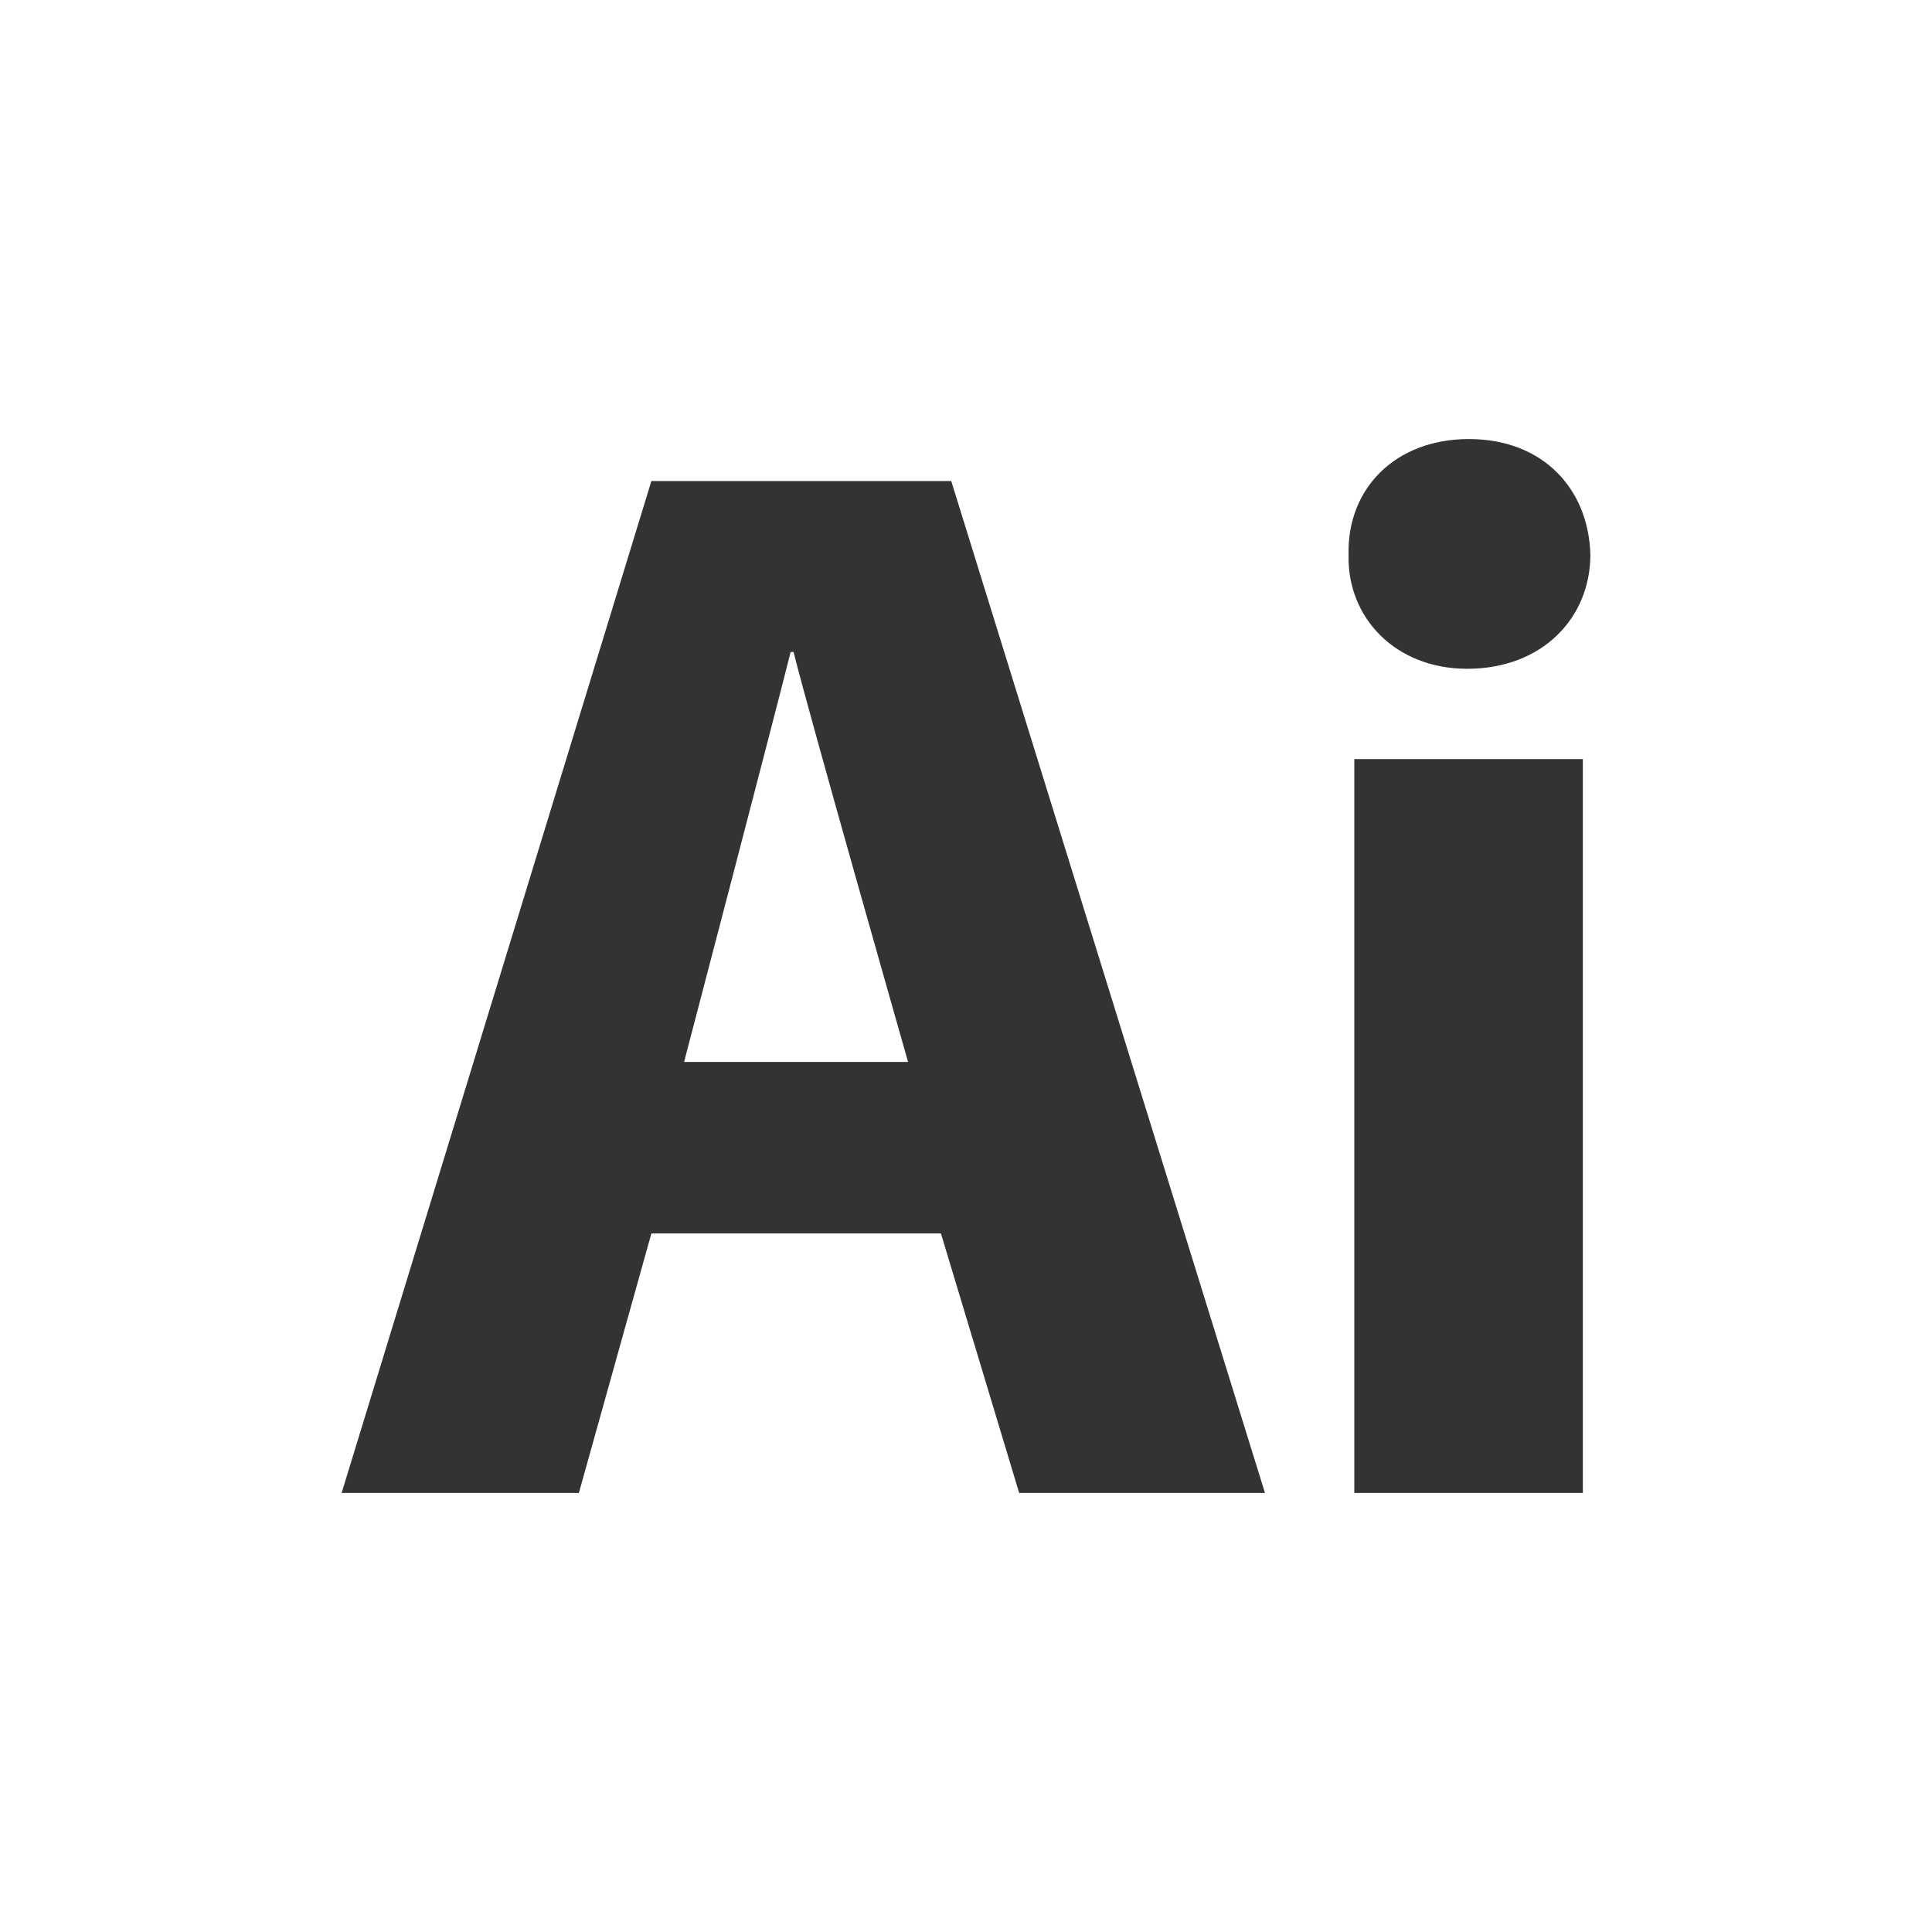 <?xml version="1.0" encoding="UTF-8" standalone="no"?>
<!-- Uploaded to: SVG Repo, www.svgrepo.com, Generator: SVG Repo Mixer Tools -->

<svg
   fill="#000000"
   height="800px"
   width="800px"
   version="1.1"
   id="Layer_1"
   viewBox="0 0 455 455"
   xml:space="preserve"
   sodipodi:docname="adobe-illustrator-svgrepo-com.svg"
   inkscape:version="1.2.1 (9c6d41e410, 2022-07-14)"
   xmlns:inkscape="http://www.inkscape.org/namespaces/inkscape"
   xmlns:sodipodi="http://sodipodi.sourceforge.net/DTD/sodipodi-0.dtd"
   xmlns="http://www.w3.org/2000/svg"
   xmlns:svg="http://www.w3.org/2000/svg"><rect x="0" y="0" width="455" height="455" fill="#333333" stroke="none"/><defs
   id="defs434" /><sodipodi:namedview
   id="namedview432"
   pagecolor="#ffffff"
   bordercolor="#000000"
   borderopacity="0.25"
   inkscape:showpageshadow="2"
   inkscape:pageopacity="0.0"
   inkscape:pagecheckerboard="0"
   inkscape:deskcolor="#d1d1d1"
   showgrid="false"
   inkscape:zoom="1.0175"
   inkscape:cx="171.49877"
   inkscape:cy="400.4914"
   inkscape:window-width="1920"
   inkscape:window-height="1001"
   inkscape:window-x="-9"
   inkscape:window-y="-9"
   inkscape:window-maximized="1"
   inkscape:current-layer="Layer_1" />
<g
   id="g429"
   style="fill:#ffffff">
	<path
   style="fill-rule:evenodd;clip-rule:evenodd;fill:#ffffff"
   d="M186.199,153.546c-3.542,14.264-25.092,96.545-25.092,96.545h52.75   c0,0-23.461-82.281-26.966-96.545H186.199z"
   id="path425" />
	<path
   style="fill-rule:evenodd;clip-rule:evenodd;fill:#ffffff"
   d="M0,0v455h455V0H0z M240.023,351.601l-18.428-61.115h-68.192l-17.074,61.115   H80.455l72.949-238.312h70.621l73.885,238.312H240.023z M372.774,351.601H318.95V178.775h53.824V351.601z M345.533,157.503   c-16.935,0-28.317-12.078-27.936-26.86c-0.381-15.583,11.002-27.244,28.353-27.244c17.352,0,28.18,11.66,28.595,27.244   C374.545,145.425,363.302,157.503,345.533,157.503z"
   id="path427" />
</g>
</svg>
